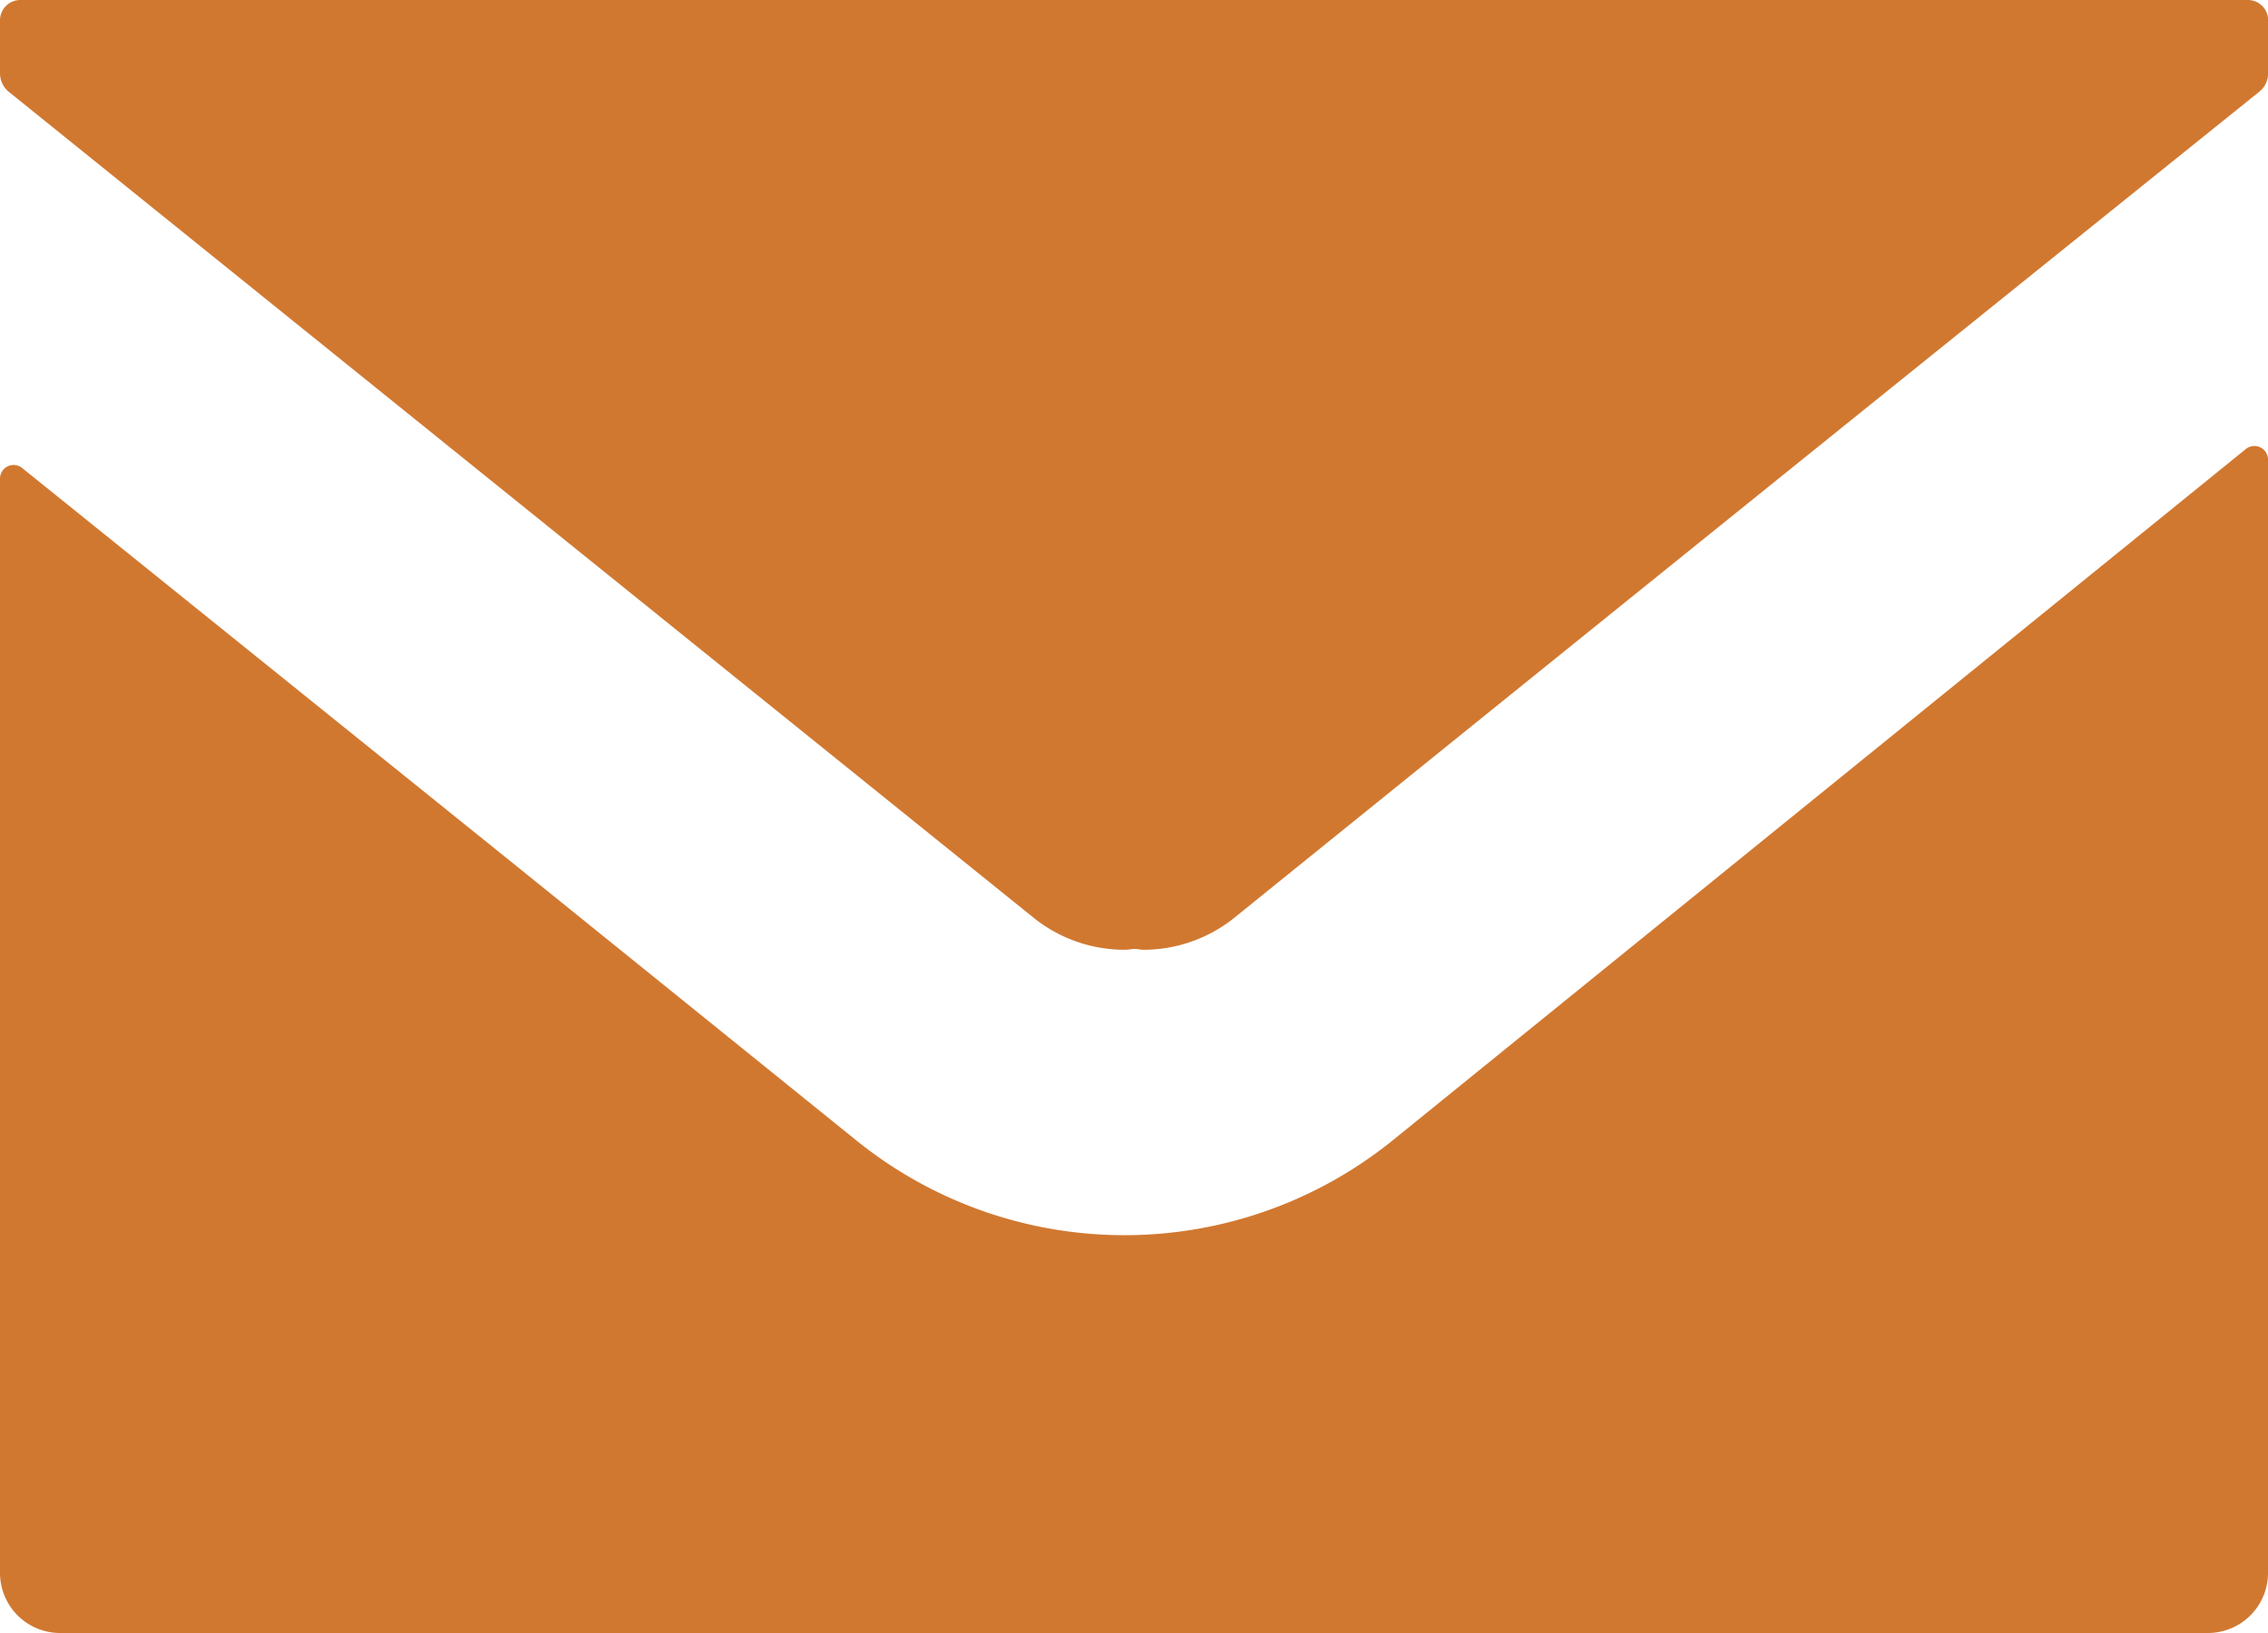 <svg xmlns="http://www.w3.org/2000/svg" width="50" height="36" viewBox="0 0 50 36">
  <defs>
    <style>
      .cls-1 {
        fill: #d17830;
        fill-rule: evenodd;
      }
    </style>
  </defs>
  <path id="icon_inquiry.svg" class="cls-1" d="M281.554,15H232.445a0.447,0.447,0,0,0-.445.45v1.165a0.527,0.527,0,0,0,.195.41q11.3,9.109,22.583,18.2a3.2,3.2,0,0,0,2.014.713c0.071,0,.139-0.013.208-0.018s0.137,0.018.207,0.018a3.2,3.2,0,0,0,2.014-.713q11.272-9.109,22.583-18.2a0.525,0.525,0,0,0,.2-0.41V15.45A0.448,0.448,0,0,0,281.554,15Zm-0.035,9.893-18.808,15.24a9.407,9.407,0,0,1-11.816.021l-7.433-6-10.983-8.844a0.3,0.3,0,0,0-.479.234V49.668A1.325,1.325,0,0,0,233.318,51h47.364A1.325,1.325,0,0,0,282,49.668V25.126A0.3,0.3,0,0,0,281.519,24.893Z" transform="translate(-232 -15)"/>
</svg>
